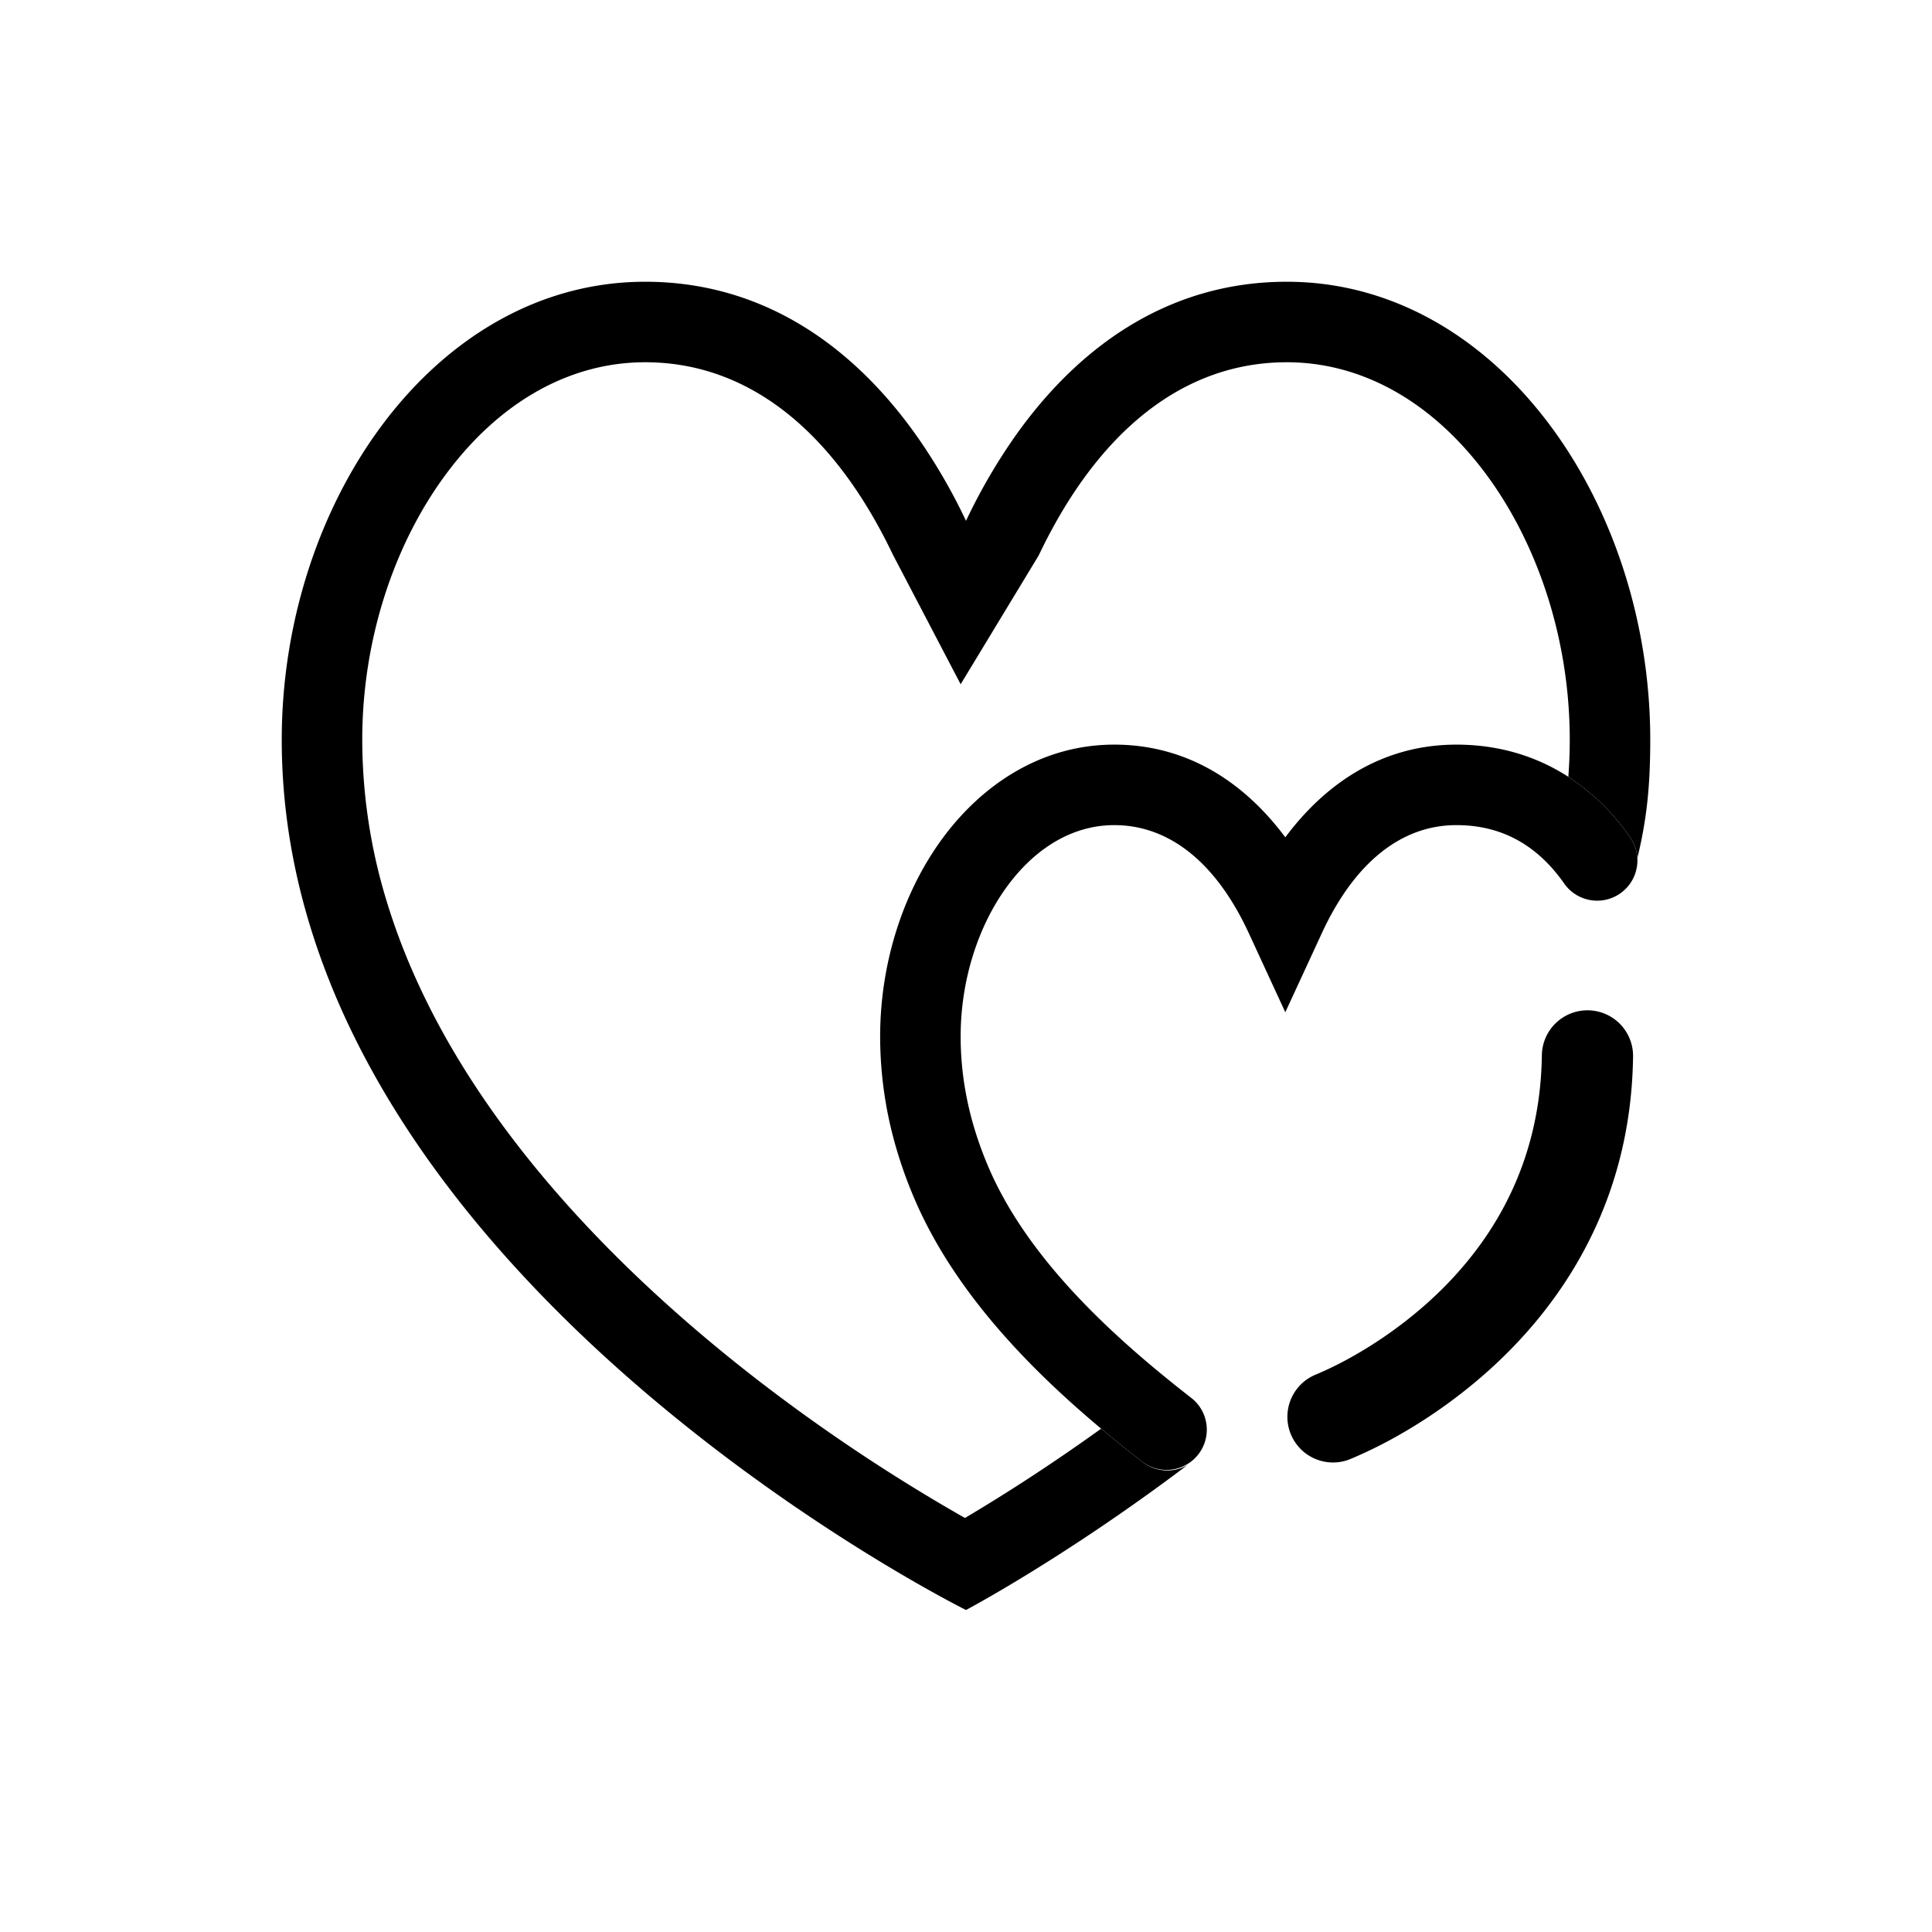 <svg xmlns="http://www.w3.org/2000/svg" width="48" height="48" fill="none"><path fill="currentColor" fill-rule="evenodd" d="M23.427 20.815c.996-1.346 2.473-2.315 4.256-2.315 1.837 0 3.248.958 4.25 2.303 1.002-1.345 2.414-2.303 4.25-2.303 1.056 0 1.99.288 2.782.8a5.595 5.595 0 0 1 1.535 1.503 1 1 0 1 1-1.638 1.148c-.724-1.033-1.644-1.451-2.679-1.451-1.379 0-2.54.947-3.342 2.684l-.908 1.965-.907-1.965c-.803-1.737-1.963-2.684-3.343-2.684-1 0-1.931.536-2.648 1.504-.72.973-1.168 2.324-1.168 3.749 0 .77.116 1.51.322 2.219.102.347.225.687.367 1.02 1.011 2.367 3.233 4.332 5.058 5.752a1 1 0 0 1-1.228 1.578c-.323-.25-.67-.527-1.028-.827-1.68-1.407-3.627-3.342-4.641-5.717a11.02 11.02 0 0 1-.448-1.246 9.894 9.894 0 0 1-.402-2.78c0-1.82.567-3.594 1.56-4.937Z" clip-rule="evenodd"/><path fill="currentColor" d="m22.194 13.8 1.673 3.2 1.939-3.2c1.48-3.108 3.613-4.8 6.163-4.8 1.853 0 3.567.962 4.882 2.688C38.174 13.425 39 15.838 39 18.379c0 .31-.012.616-.035.921a5.595 5.595 0 0 1 1.535 1.503c.111.158.17.338.18.518.235-.975.32-1.793.32-2.942C41 12.476 37.189 7 31.969 7c-2.86 0-5.138 1.532-6.787 3.893A14.351 14.351 0 0 0 24 12.94a14.36 14.36 0 0 0-1.182-2.048C21.169 8.532 18.892 7 16.03 7 10.811 7 7 12.475 7 18.38c0 1.586.246 3.104.68 4.547.212.706.469 1.394.763 2.063C12.55 34.315 24 40 24 40s2.456-1.298 5.501-3.601a1 1 0 0 1-1.115-.077c-.323-.25-.67-.527-1.028-.827-.646.464-1.252.875-1.794 1.229a44.28 44.28 0 0 1-1.59.99 44.255 44.255 0 0 1-4.996-3.31c-3.267-2.503-6.85-6.007-8.704-10.22a15.908 15.908 0 0 1-.679-1.832A13.748 13.748 0 0 1 9 18.379c0-2.542.826-4.955 2.15-6.691C12.463 9.962 14.177 9 16.03 9c2.55 0 4.683 1.692 6.163 4.8Zm17.262 11.301a1.133 1.133 0 0 1 1.117 1.15c-.05 3.71-1.845 6.235-3.589 7.8a12.9 12.9 0 0 1-2.374 1.685 11.151 11.151 0 0 1-1.026.499c-.029.011-.052.02-.069.028l-.021.008-.008.003-.003.001a1.134 1.134 0 0 1-.802-2.12l.005-.002.036-.015a8.945 8.945 0 0 0 .794-.388 10.638 10.638 0 0 0 1.954-1.385c1.413-1.268 2.797-3.234 2.837-6.146a1.133 1.133 0 0 1 1.149-1.118Z"/></svg>